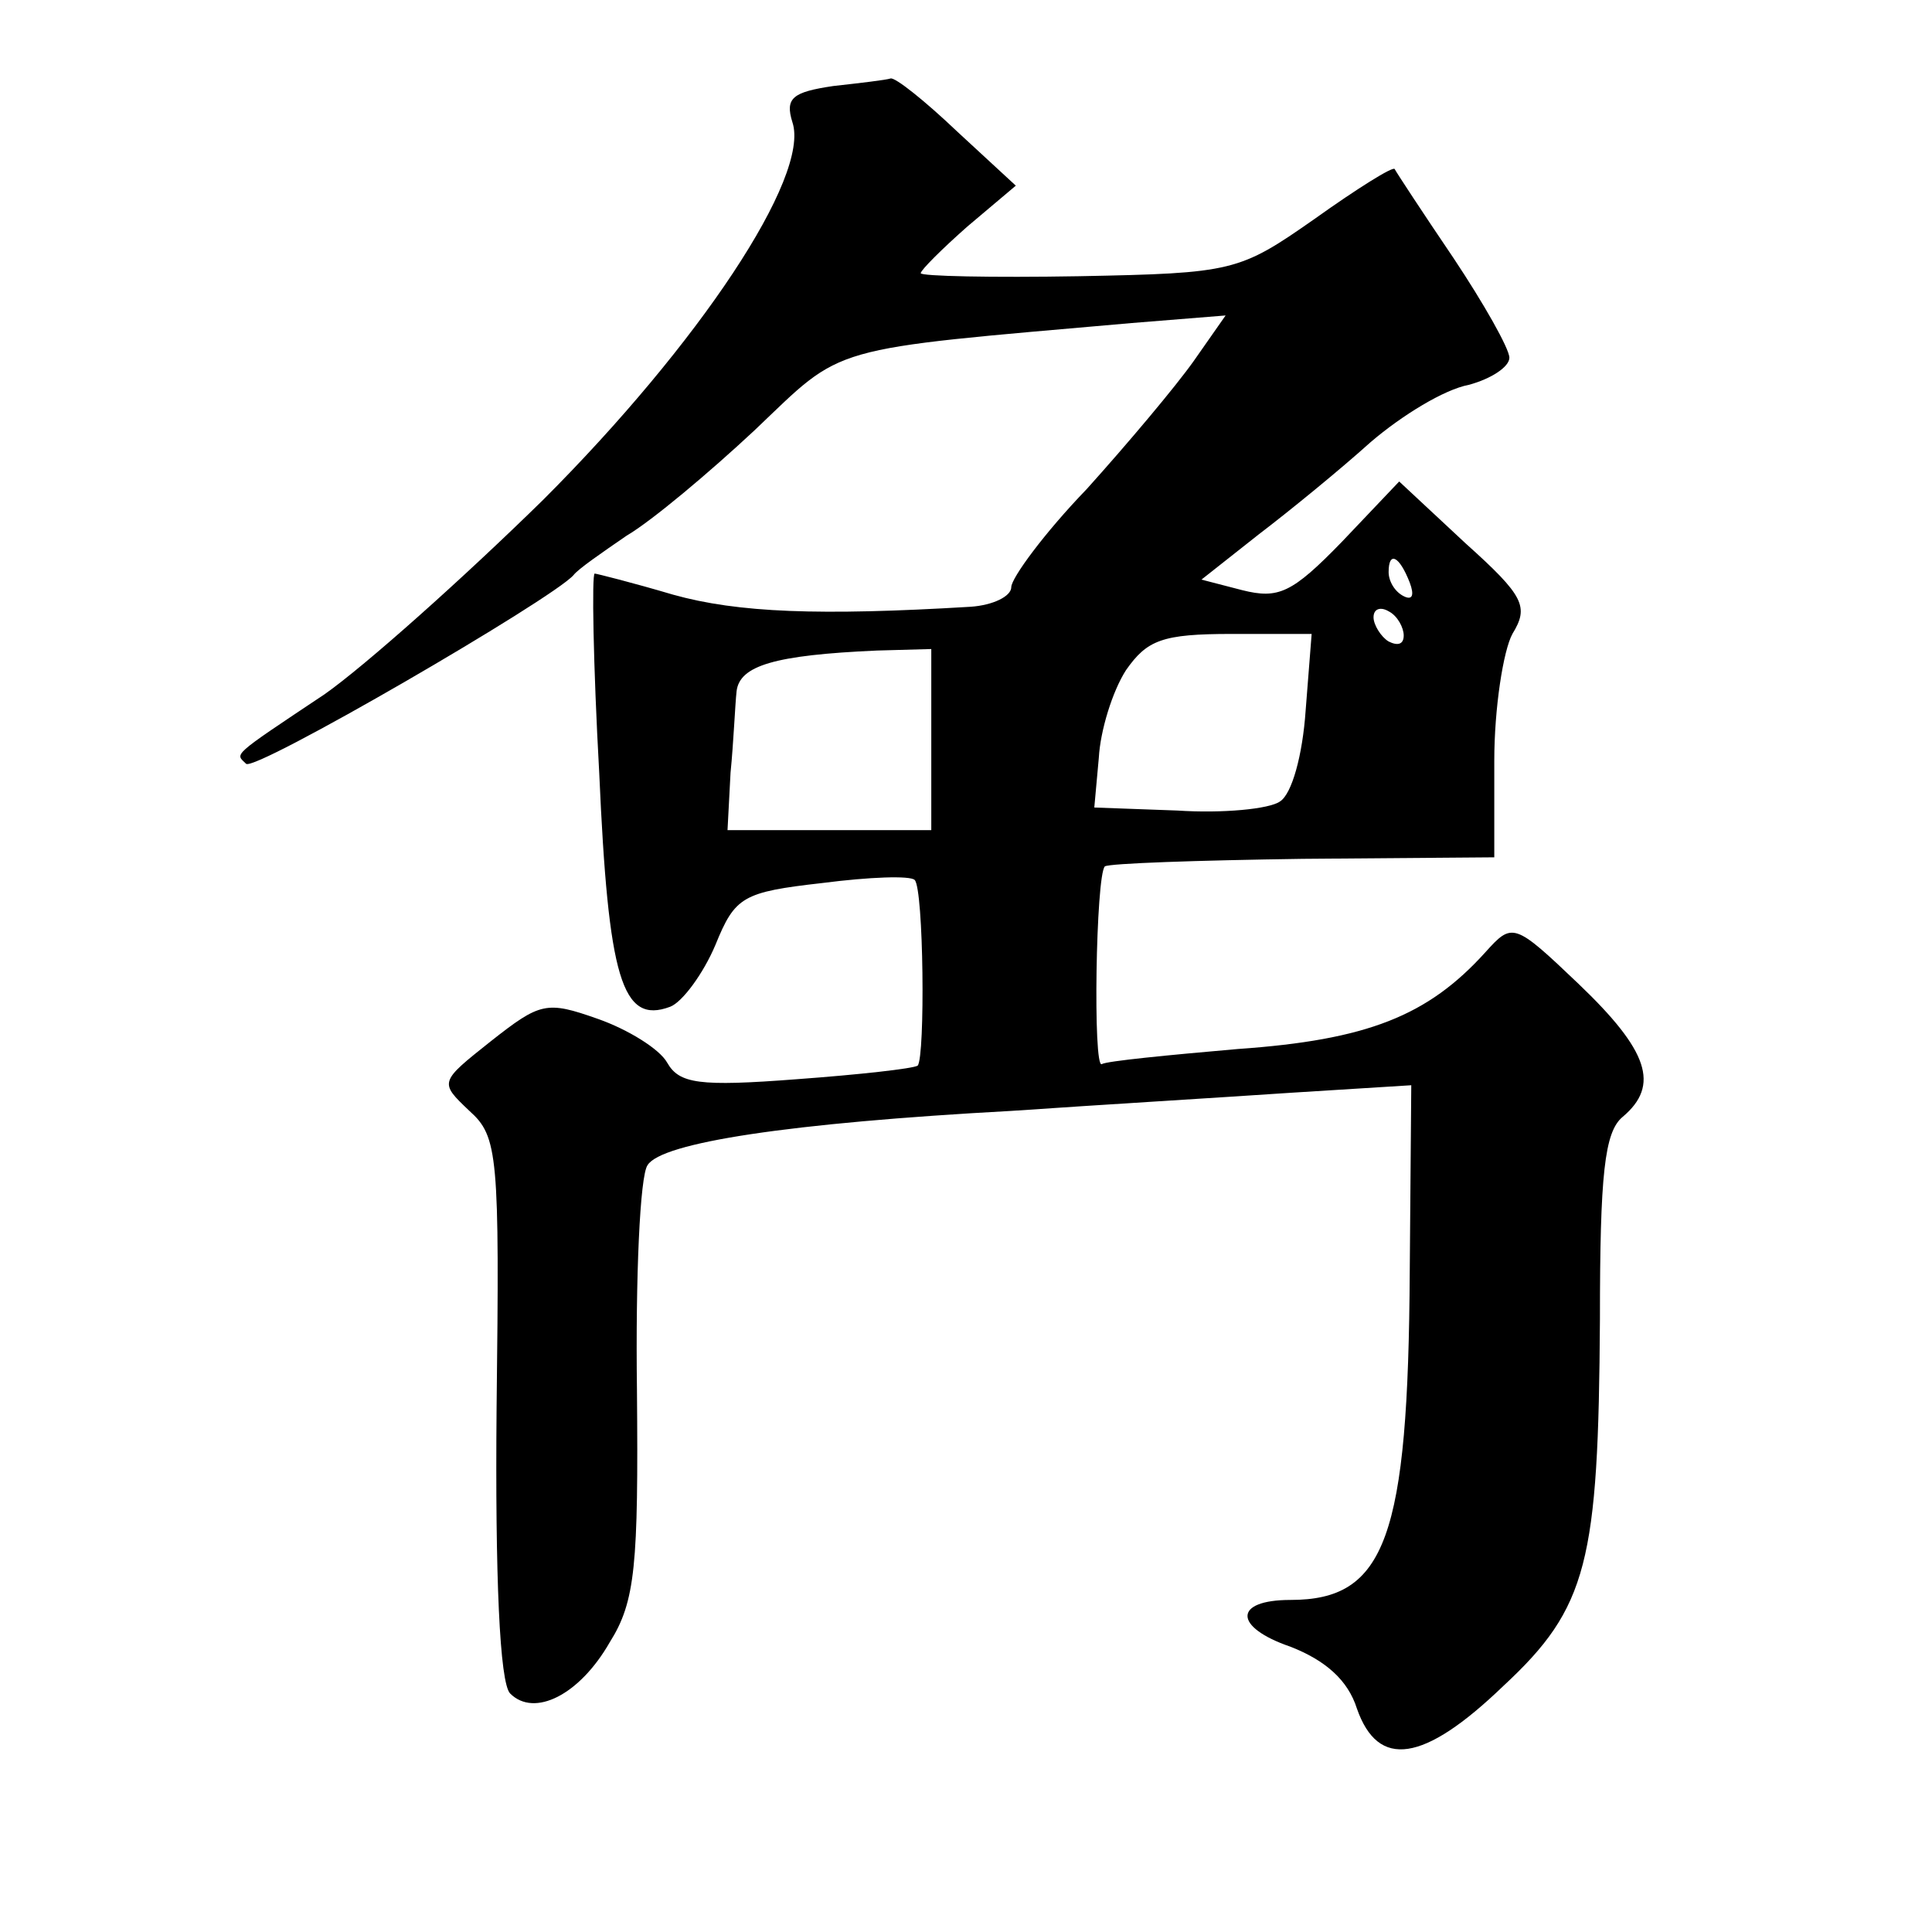 <?xml version="1.0" standalone="no"?>
<!DOCTYPE svg PUBLIC "-//W3C//DTD SVG 20010904//EN"
 "http://www.w3.org/TR/2001/REC-SVG-20010904/DTD/svg10.dtd">
<svg version="1.0" xmlns="http://www.w3.org/2000/svg"
 width="128pt" height="128pt" viewBox="0 0 128 128"
 preserveAspectRatio="xMidYMid meet">
<g transform="translate(0,128) scale(0.1,-0.1)"
fill="#0" stroke="none">
<path d="M552 1223 c-27 -4 -32 -8 -27 -24 12 -36 -62 -147 -165 -250 -53 -52 -118
-110 -145 -129 -63 -42 -59 -39 -52 -46 5 -6 203 109 217 125 3 4 19 15 35 26 17
10 55 42 85 70 60 57 45 53 250 71 l62 5 -21 -30 c-12 -17 -44 -55 -71 -85 -28
-29 -50 -59 -50 -65 0 -6 -12 -12 -27 -13 -100 -6 -154 -4 -197 8 -27 8 -51 14
-52 14 -2 0 -1 -60 3 -132 6 -136 15 -167 47 -155 8 3 22 22 30 41 13 32 18 35
71 41 31 4 58 5 61 2 6 -6 7 -117 2 -123 -3 -2 -39 -6 -80 -9 -65 -5 -78 -3 -86
11 -5 9 -26 22 -46 29 -34 12 -38 11 -71 -15 -34 -27 -34 -27 -14 -46 19 -17 20
-29 18 -197 -1 -111 2 -182 9 -189 16 -16 46 -1 66 34 17 27 19 51 18 167 -1 75
2 142 7 149 9 15 94 28 241 36 58 4 141 9 185 12 l80 5 -1 -123 c-1 -177 -16 -218
-79 -218 -38 0 -38 -18 0 -31 23 -9 38 -22 44 -41 14 -40 44 -36 97 15 56 52 63
82 64 243 0 96 3 124 15 134 25 21 17 44 -29 88 -43 41 -44 41 -62 21 -38 -42 -78
-58 -164 -64 -46 -4 -87 -8 -90 -10 -6 -4 -4 125 2 131 3 2 61 4 131 5 l127 1 0
64 c0 35 6 73 12 84 11 18 8 25 -31 60 l-44 41 -38 -40 c-33 -34 -42 -38 -66 -32
l-27 7 38 30 c21 16 54 43 74 61 21 18 49 35 65 38 15 4 27 12 27 18 0 6 -17 36
-37 66 -21 31 -38 57 -39 59 -1 2 -25 -13 -53 -33 -50 -35 -54 -36 -156 -38 -58
-1 -105 0 -105 2 0 2 14 16 31 31 l32 27 -39 36 c-21 20 -41 36 -44 35 -3 -1 -20
-3 -38 -5z m382 -329 c3 -8 2 -12 -4 -9 -6 3 -10 10 -10 16 0 14 7 11 14 -7z m-4
-35 c0 -6 -4 -7 -10 -4 -5 3 -10 11 -10 16 0 6 5 7 10 4 6 -3 10 -11 10 -16z m-65
-50 c-2 -29 -9 -55 -17 -60 -7 -5 -38 -8 -68 -6 l-55 2 3 33 c1 18 9 44 18 58 14
20 24 24 70 24 l53 0 -4 -51z m-248 -19 l0 -60 -67 0 -68 0 2 38 c2 20 3 45 4 54
2 17 25 24 93 27 l36 1 0 -60z"/>
</g>
</svg>
